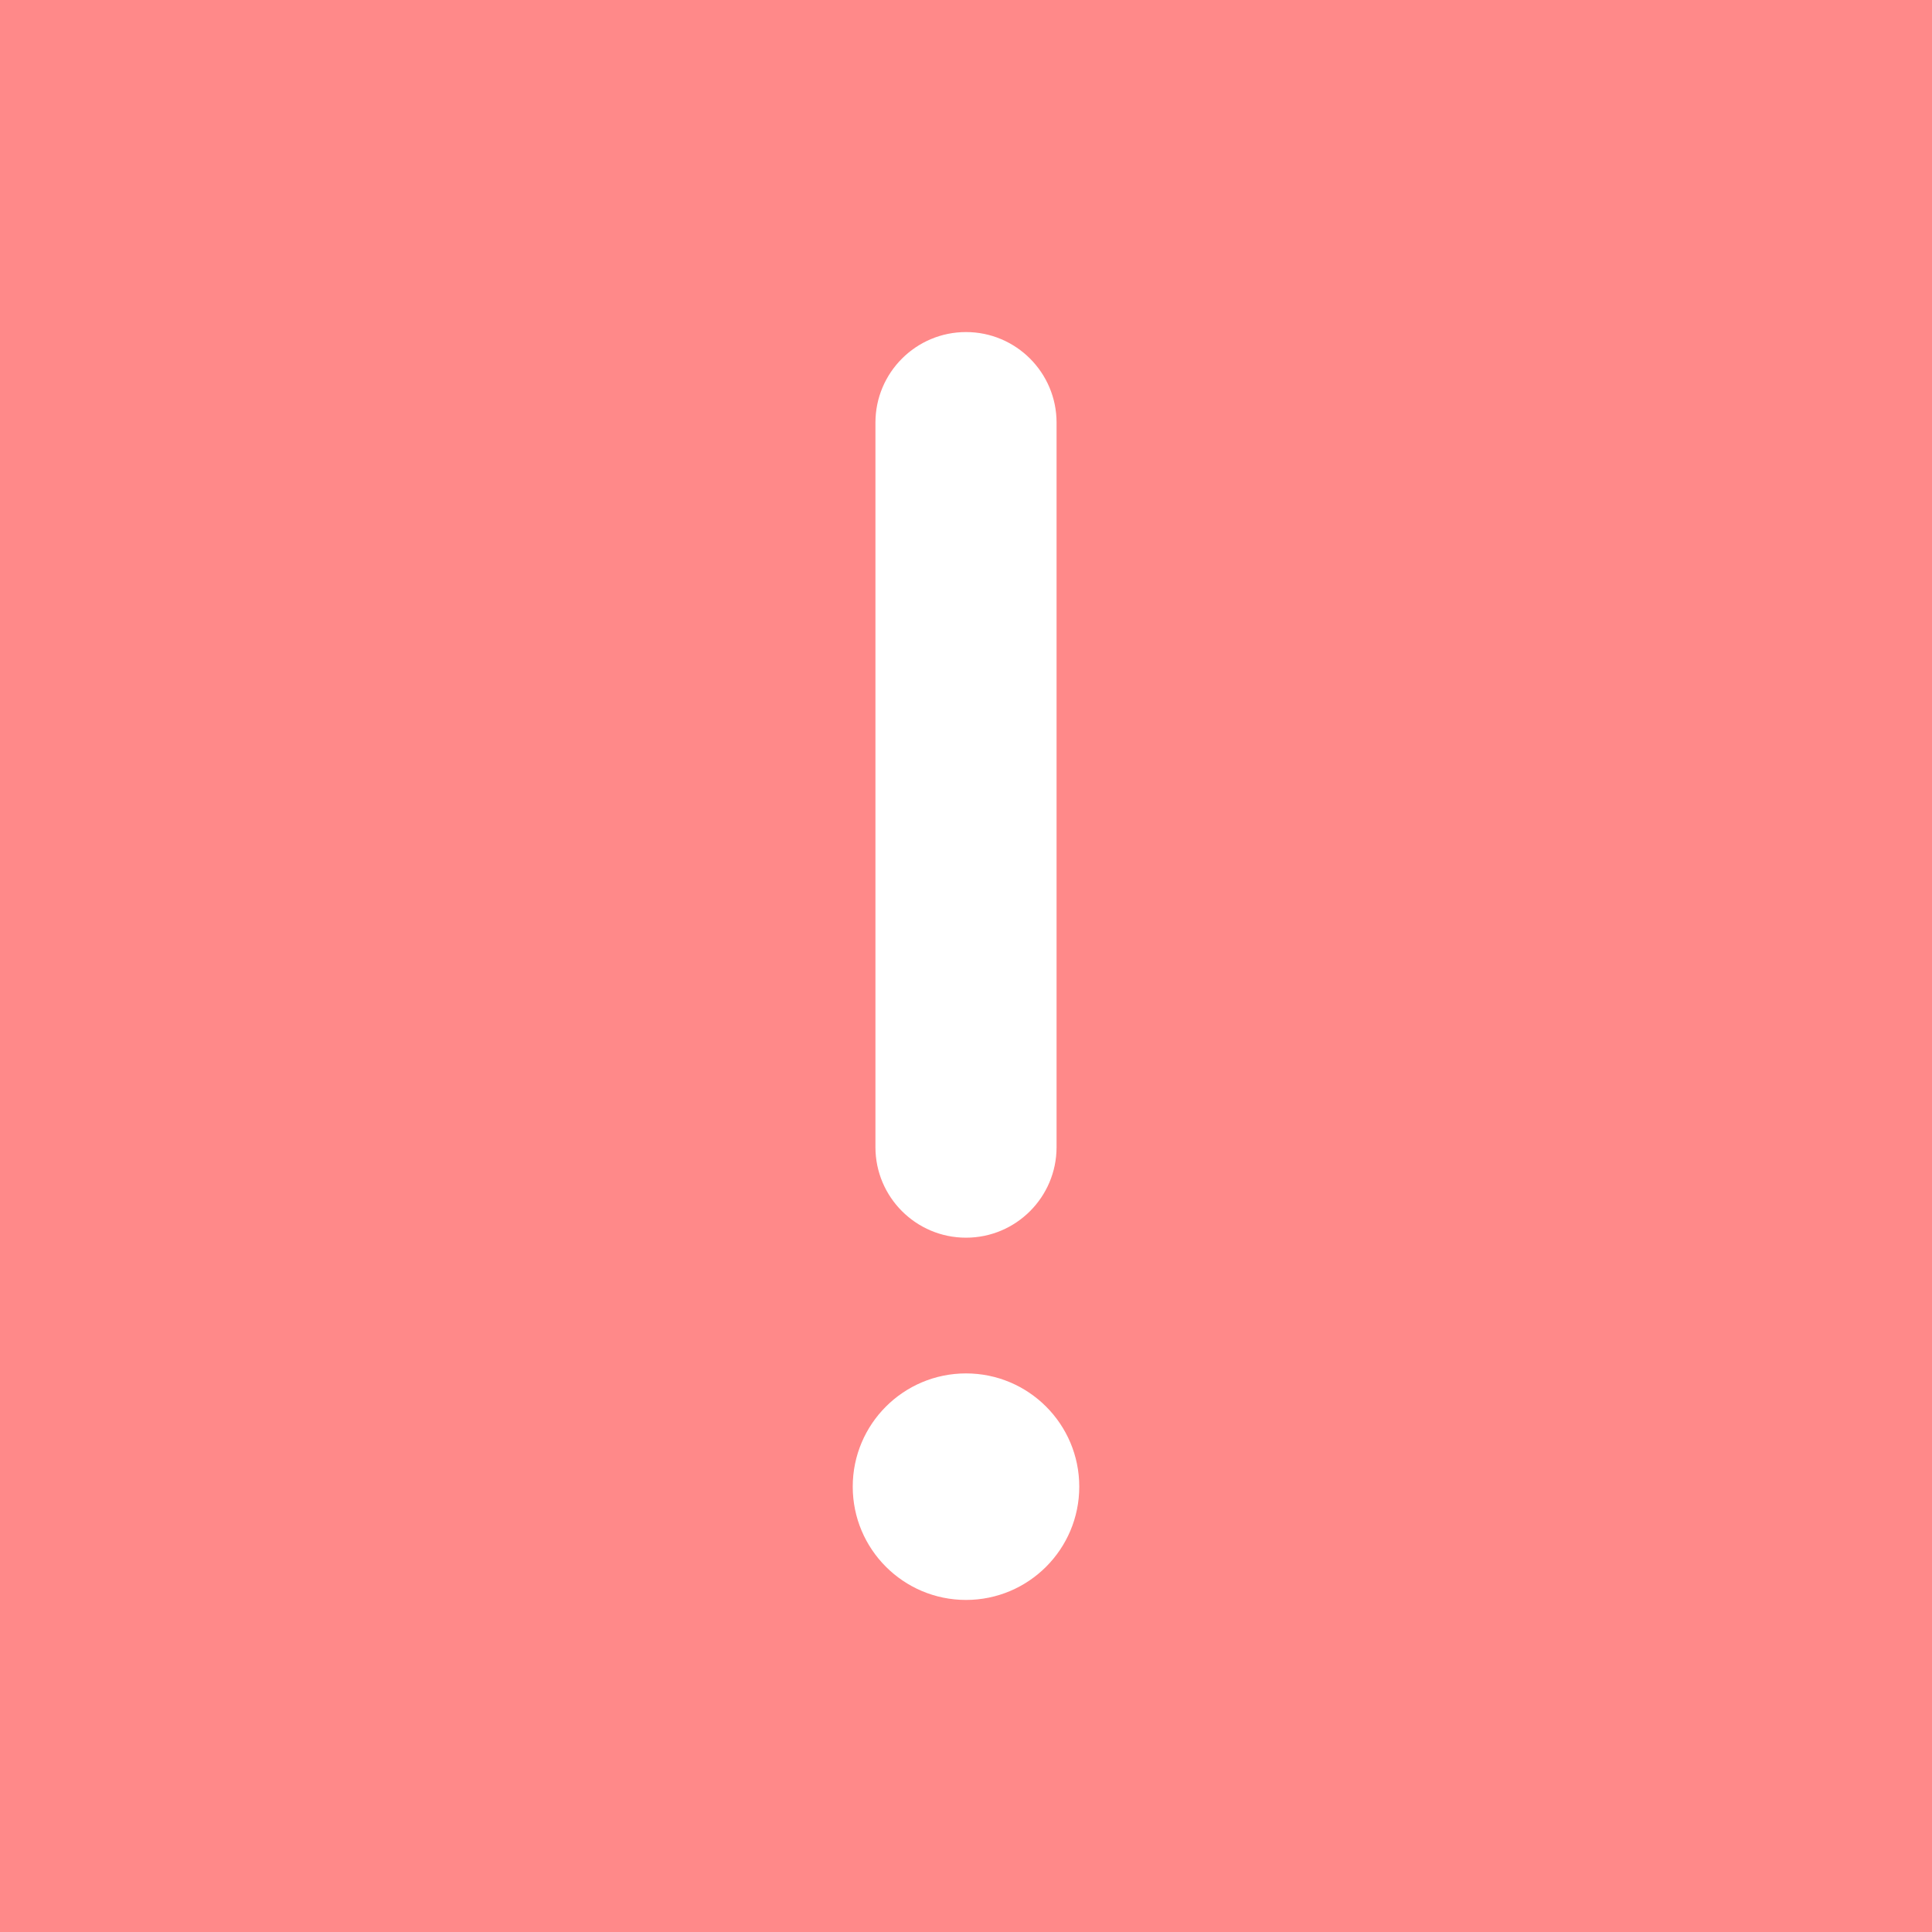 <?xml version="1.0" encoding="UTF-8"?><svg id="a" xmlns="http://www.w3.org/2000/svg" viewBox="0 0 80 80"><title>Deleted user icon - Uncanny Automator</title><rect width="80" height="80" style="fill:#ff8989;"/><path d="M35.31,61.56c0-2.59,2.1-4.69,4.69-4.69s4.69,2.1,4.69,4.69-2.1,4.69-4.69,4.69-4.69-2.1-4.69-4.69Zm8.44-14.06c0,2.07-1.68,3.75-3.75,3.75s-3.75-1.68-3.75-3.75V17.5c0-2.07,1.68-3.75,3.75-3.75s3.75,1.68,3.75,3.75v30Z" style="fill:#fff;"/></svg>
